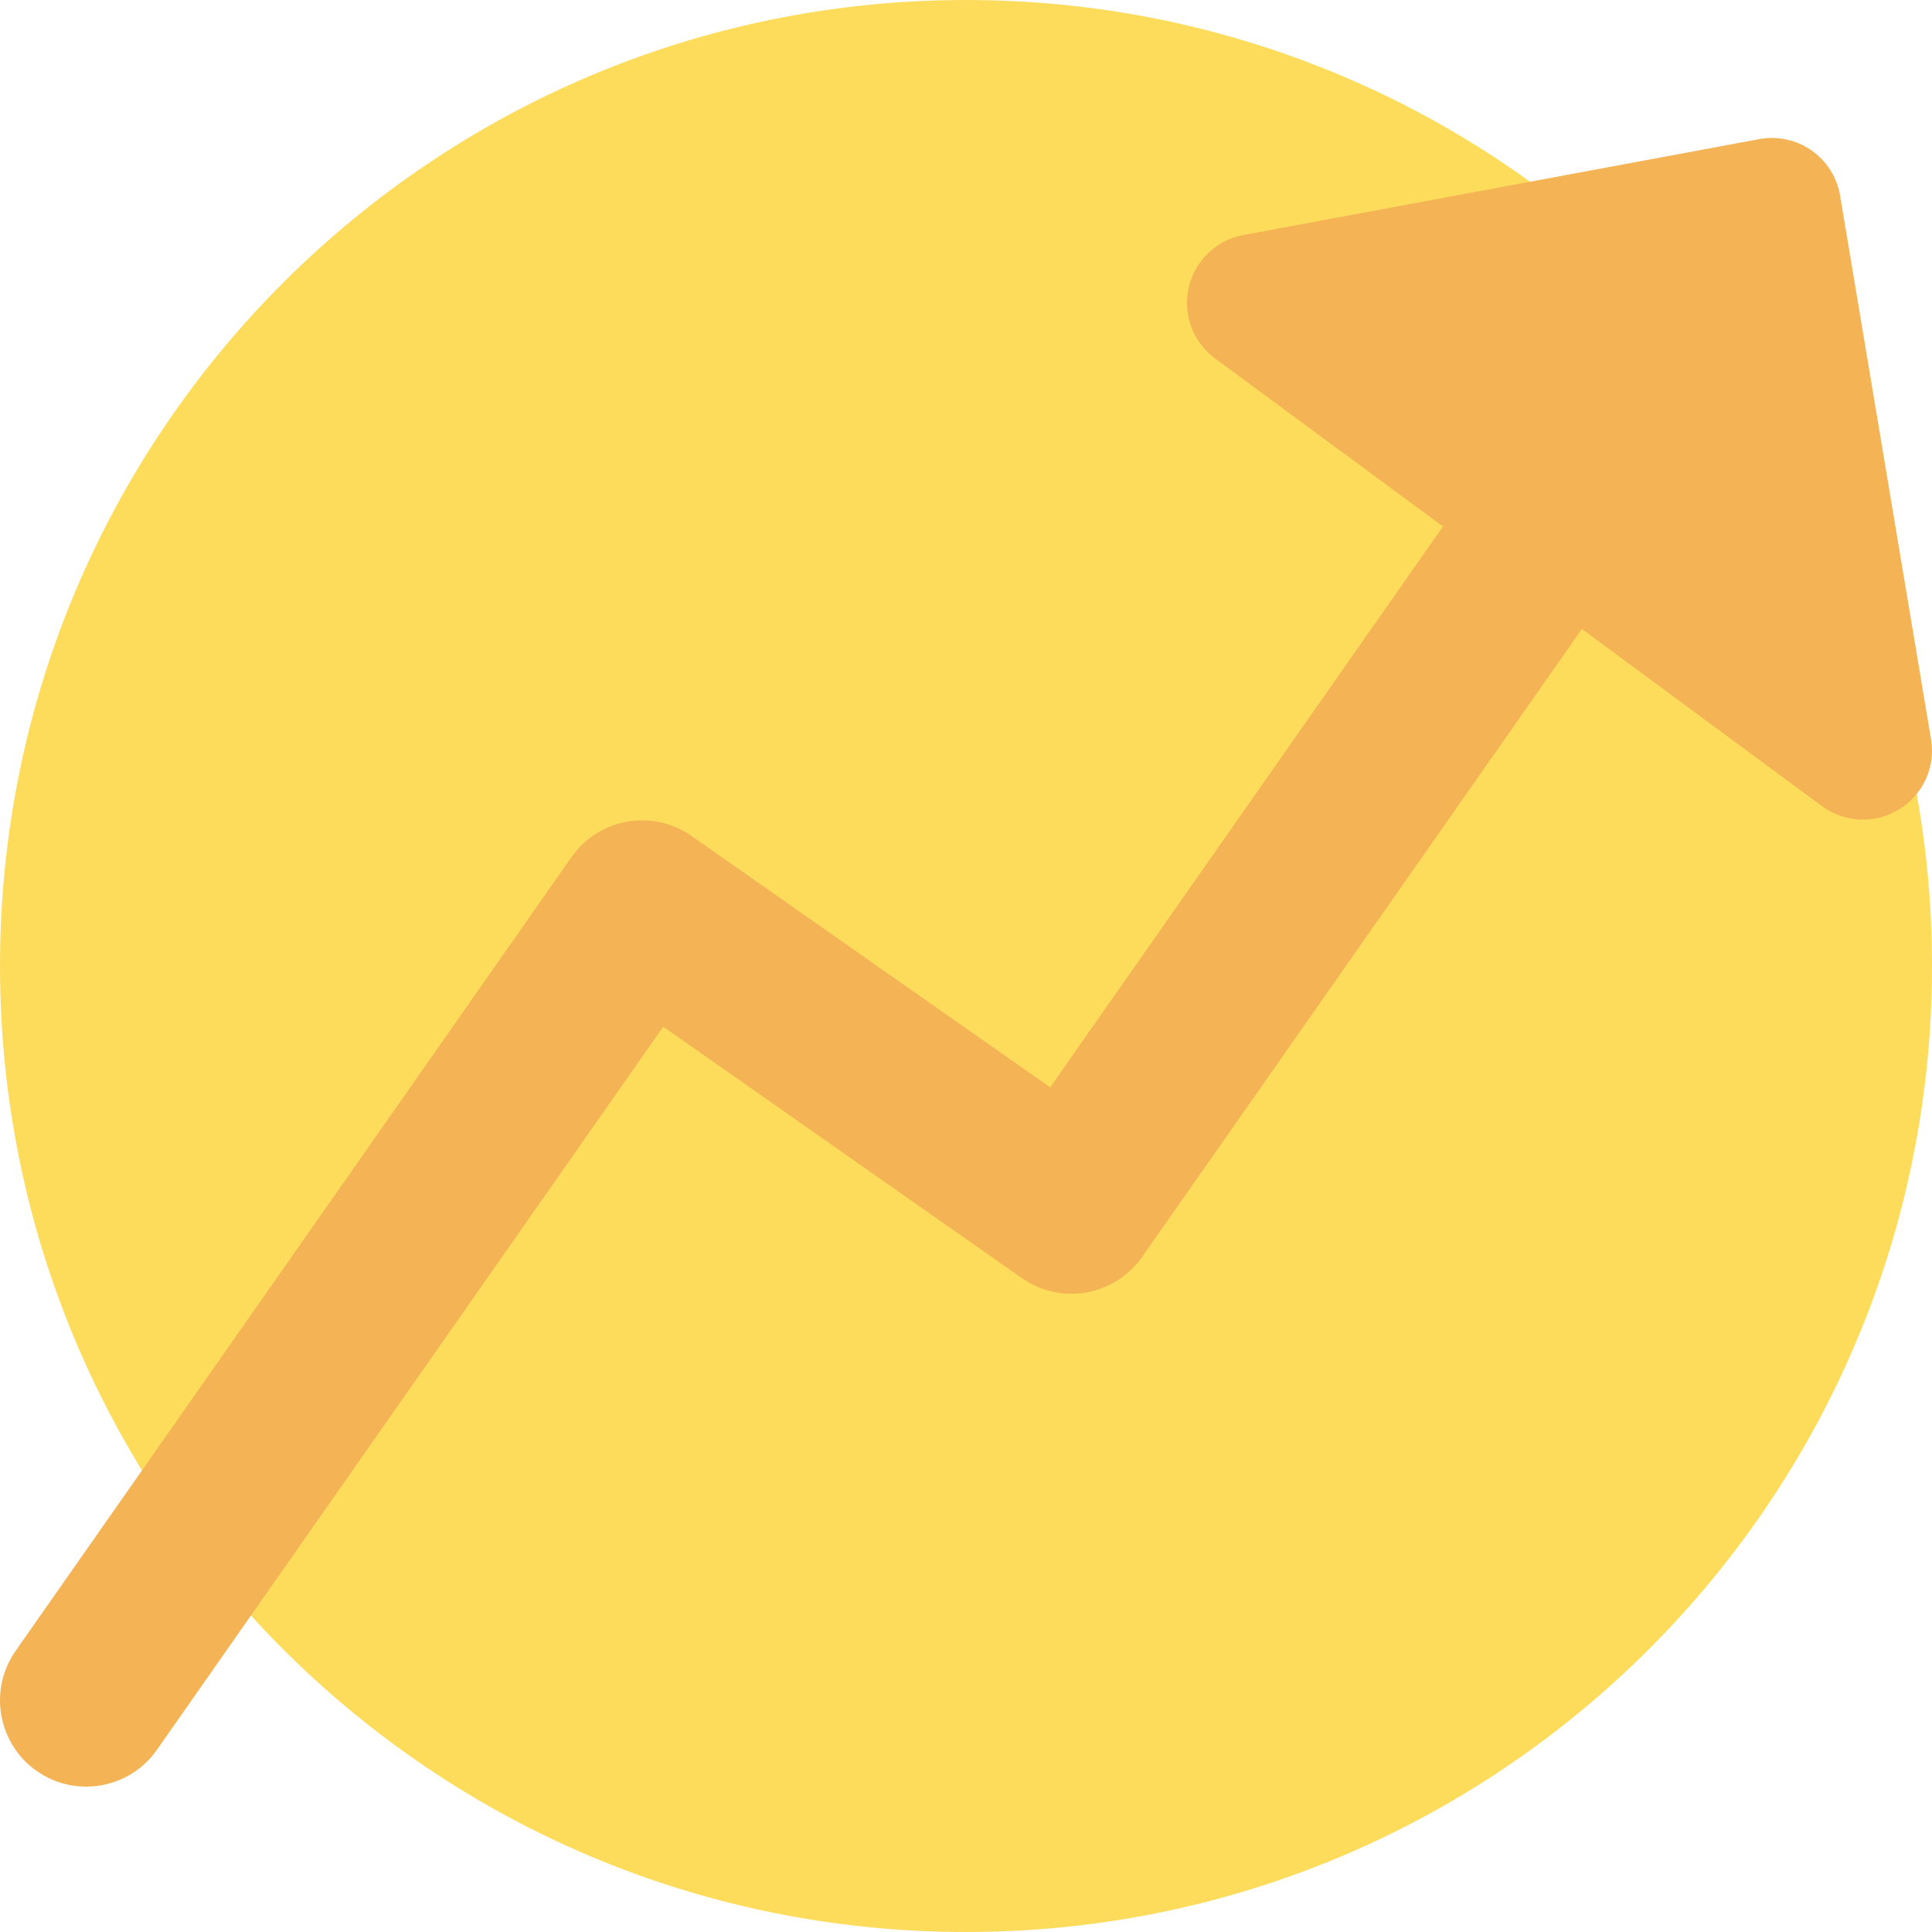 <svg width="14" height="14" viewBox="0 0 14 14" fill="none" xmlns="http://www.w3.org/2000/svg">
<g clip-path="url(#clip0_3327_3146)">
<path d="M7 14C10.866 14 14 10.866 14 7C14 3.134 10.866 0 7 0C3.134 0 0 3.134 0 7C0 10.866 3.134 14 7 14Z" fill="#FDDC5C"/>
<path fill-rule="evenodd" clip-rule="evenodd" d="M13.762 5.865C13.935 5.759 14.027 5.558 13.993 5.357L13.334 1.417C13.312 1.285 13.237 1.167 13.127 1.09C13.018 1.013 12.881 0.984 12.749 1.008L9.01 1.703C8.814 1.739 8.659 1.888 8.614 2.083C8.569 2.277 8.644 2.479 8.804 2.597L10.456 3.815L7.61 7.879L5.012 6.058C4.876 5.962 4.708 5.925 4.545 5.954C4.382 5.983 4.236 6.075 4.141 6.211L0.113 11.963C-0.085 12.246 -0.016 12.636 0.267 12.834C0.549 13.031 0.939 12.963 1.137 12.68L4.806 7.44L7.405 9.262C7.541 9.357 7.709 9.394 7.872 9.366C8.035 9.337 8.181 9.244 8.276 9.109L11.463 4.558L13.203 5.842C13.367 5.963 13.588 5.972 13.762 5.865Z" fill="#F4B455"/>
</g>
<defs>
<clipPath id="clip0_3327_3146">
<rect width="14" height="14" fill="white"/>
</clipPath>
</defs>
</svg>
